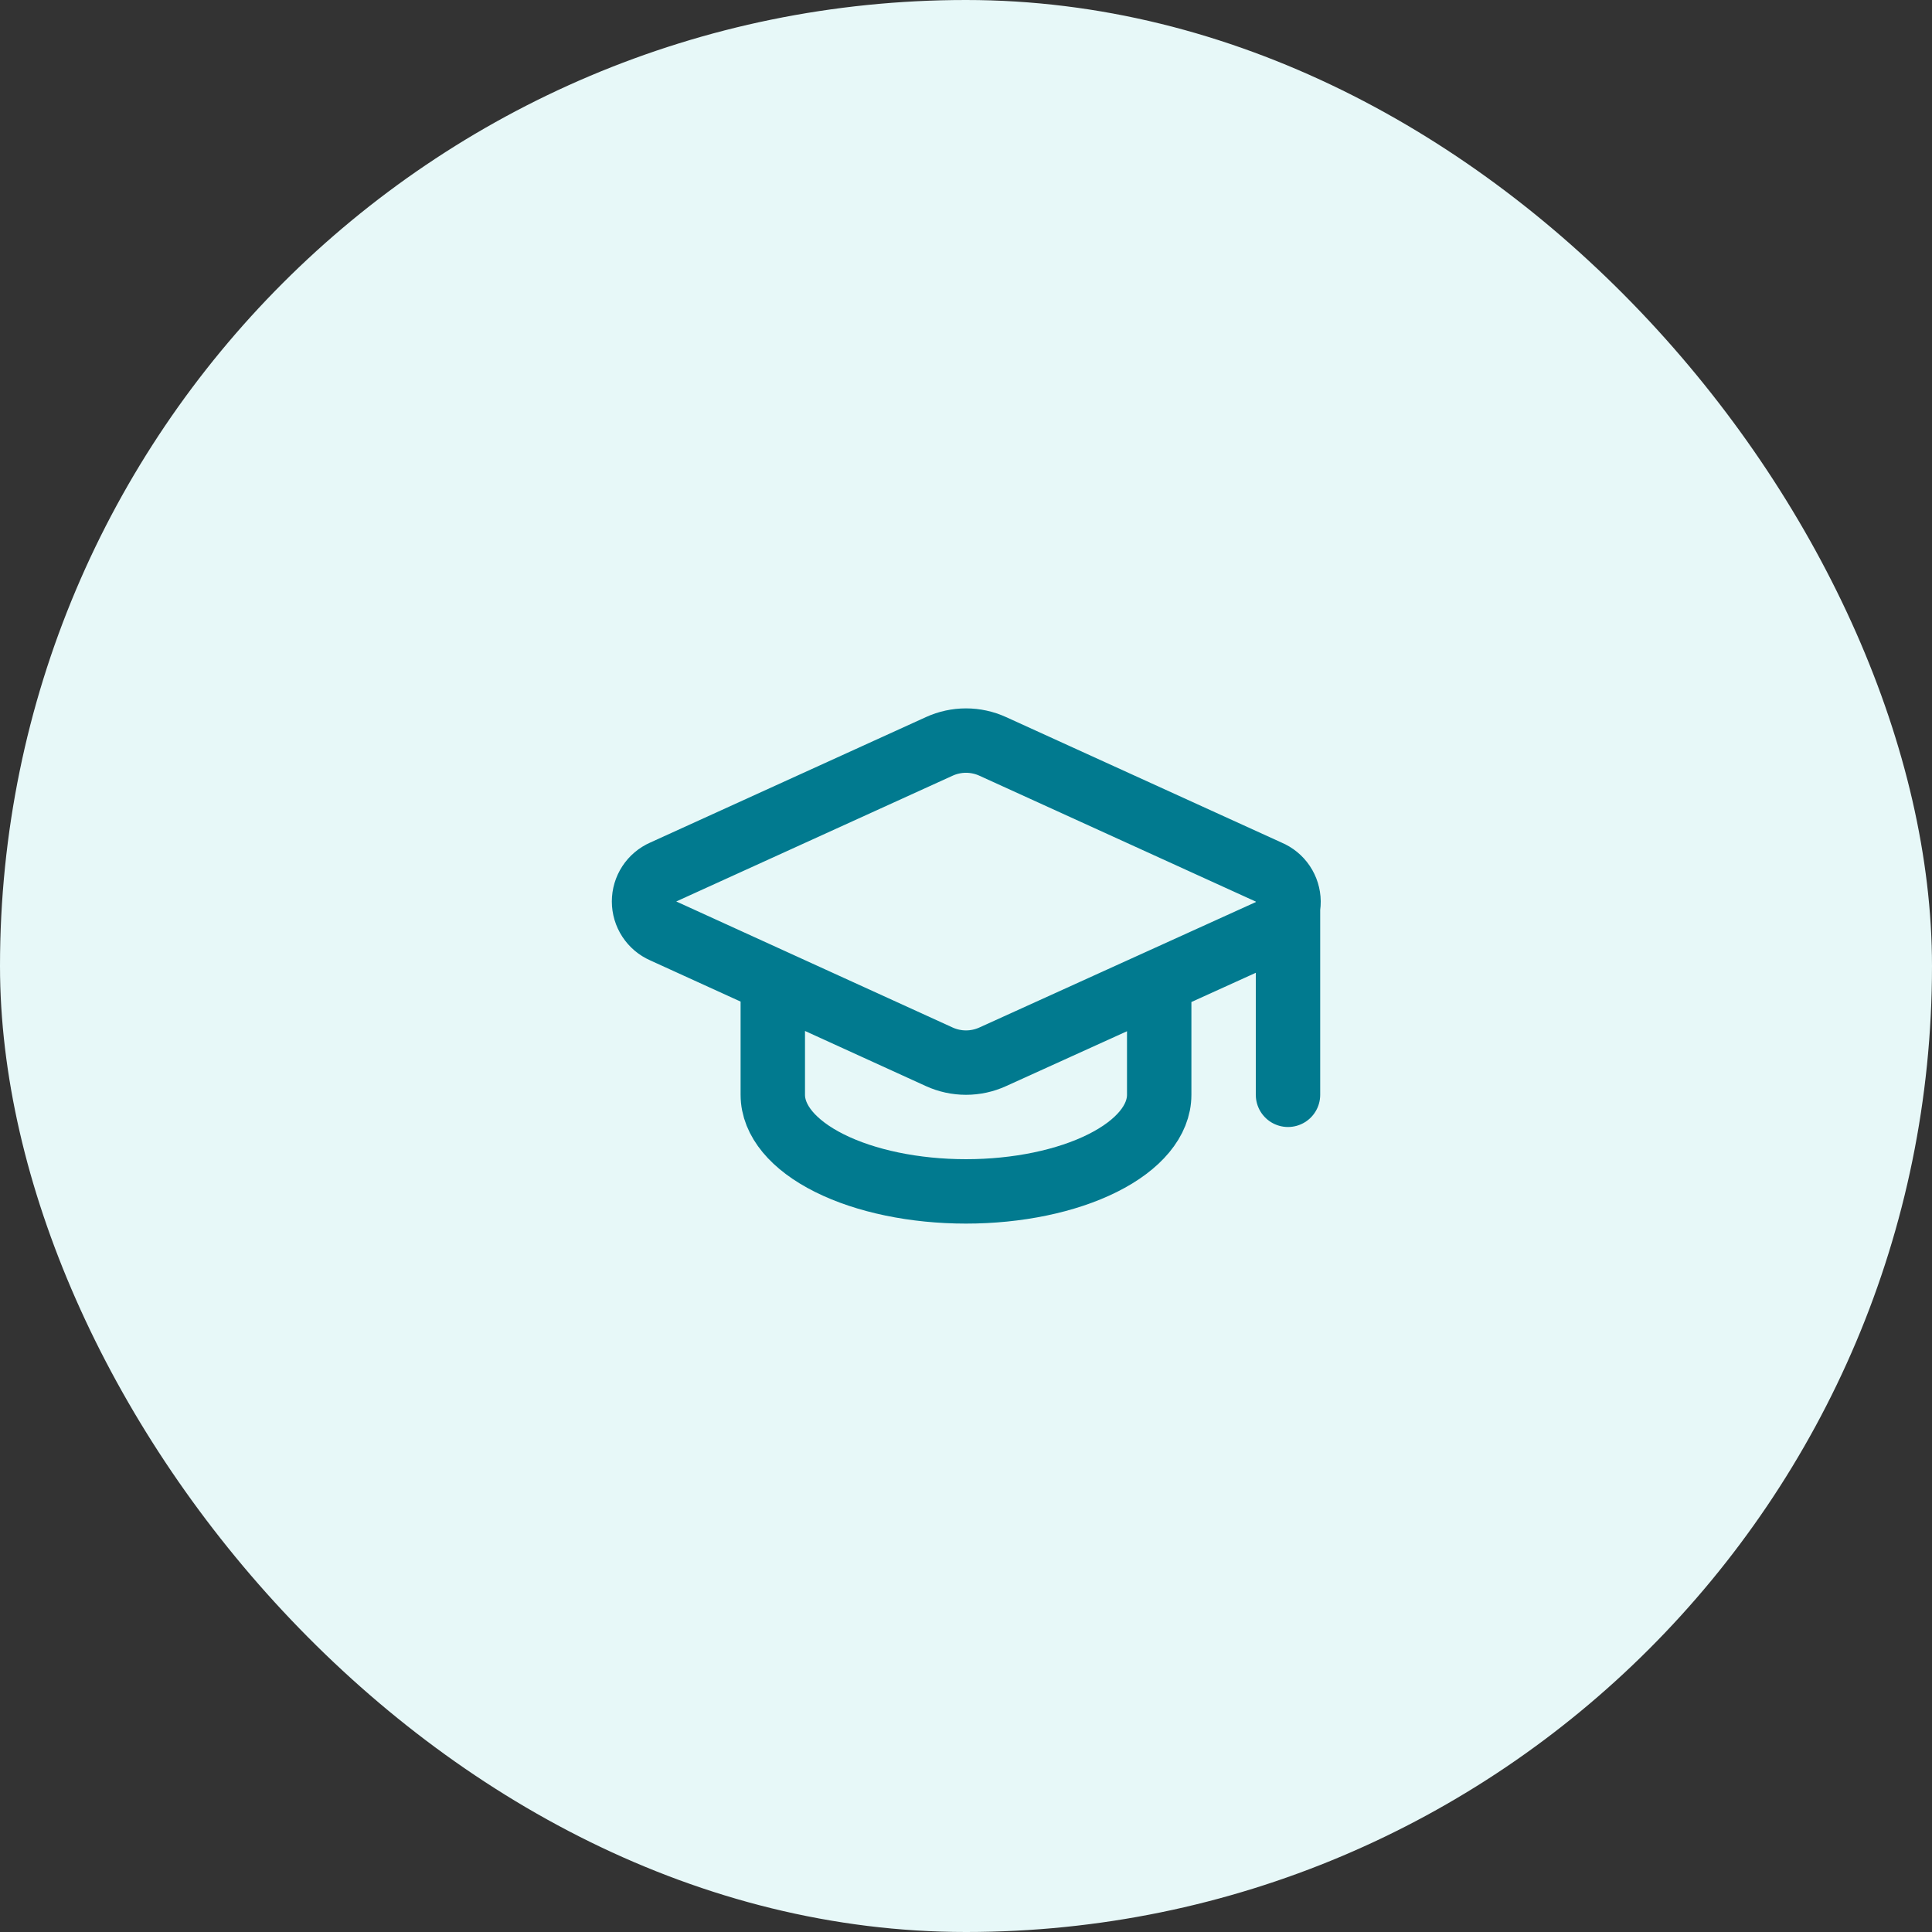 <svg width="200" height="200" viewBox="0 0 200 200" fill="none" xmlns="http://www.w3.org/2000/svg">
<rect x="0" y="0" width="200" height="200" fill="#333333" stroke="none"/>
<rect width="200" height="200" rx="100" fill="#E7F8F8"/>
<path d="M133.333 93.333V113.333M80 101.667V113.333C80 115.986 82.107 118.529 85.858 120.404C89.609 122.28 94.696 123.333 100 123.333C105.304 123.333 110.391 122.28 114.142 120.404C117.893 118.529 120 115.986 120 113.333V101.667M131.4 96.407C131.997 96.144 132.503 95.711 132.856 95.163C133.21 94.615 133.395 93.975 133.388 93.323C133.381 92.67 133.183 92.034 132.819 91.494C132.454 90.953 131.939 90.531 131.337 90.28L102.767 77.267C101.898 76.871 100.955 76.665 100 76.665C99.045 76.665 98.102 76.871 97.233 77.267L68.667 90.267C68.073 90.527 67.568 90.954 67.214 91.496C66.859 92.038 66.671 92.672 66.671 93.32C66.671 93.968 66.859 94.602 67.214 95.144C67.568 95.686 68.073 96.114 68.667 96.373L97.233 109.4C98.102 109.796 99.045 110.001 100 110.001C100.955 110.001 101.898 109.796 102.767 109.4L131.4 96.407Z" stroke="#017A8F" stroke-width="6.667" stroke-linecap="round" stroke-linejoin="round"/>
</svg>
